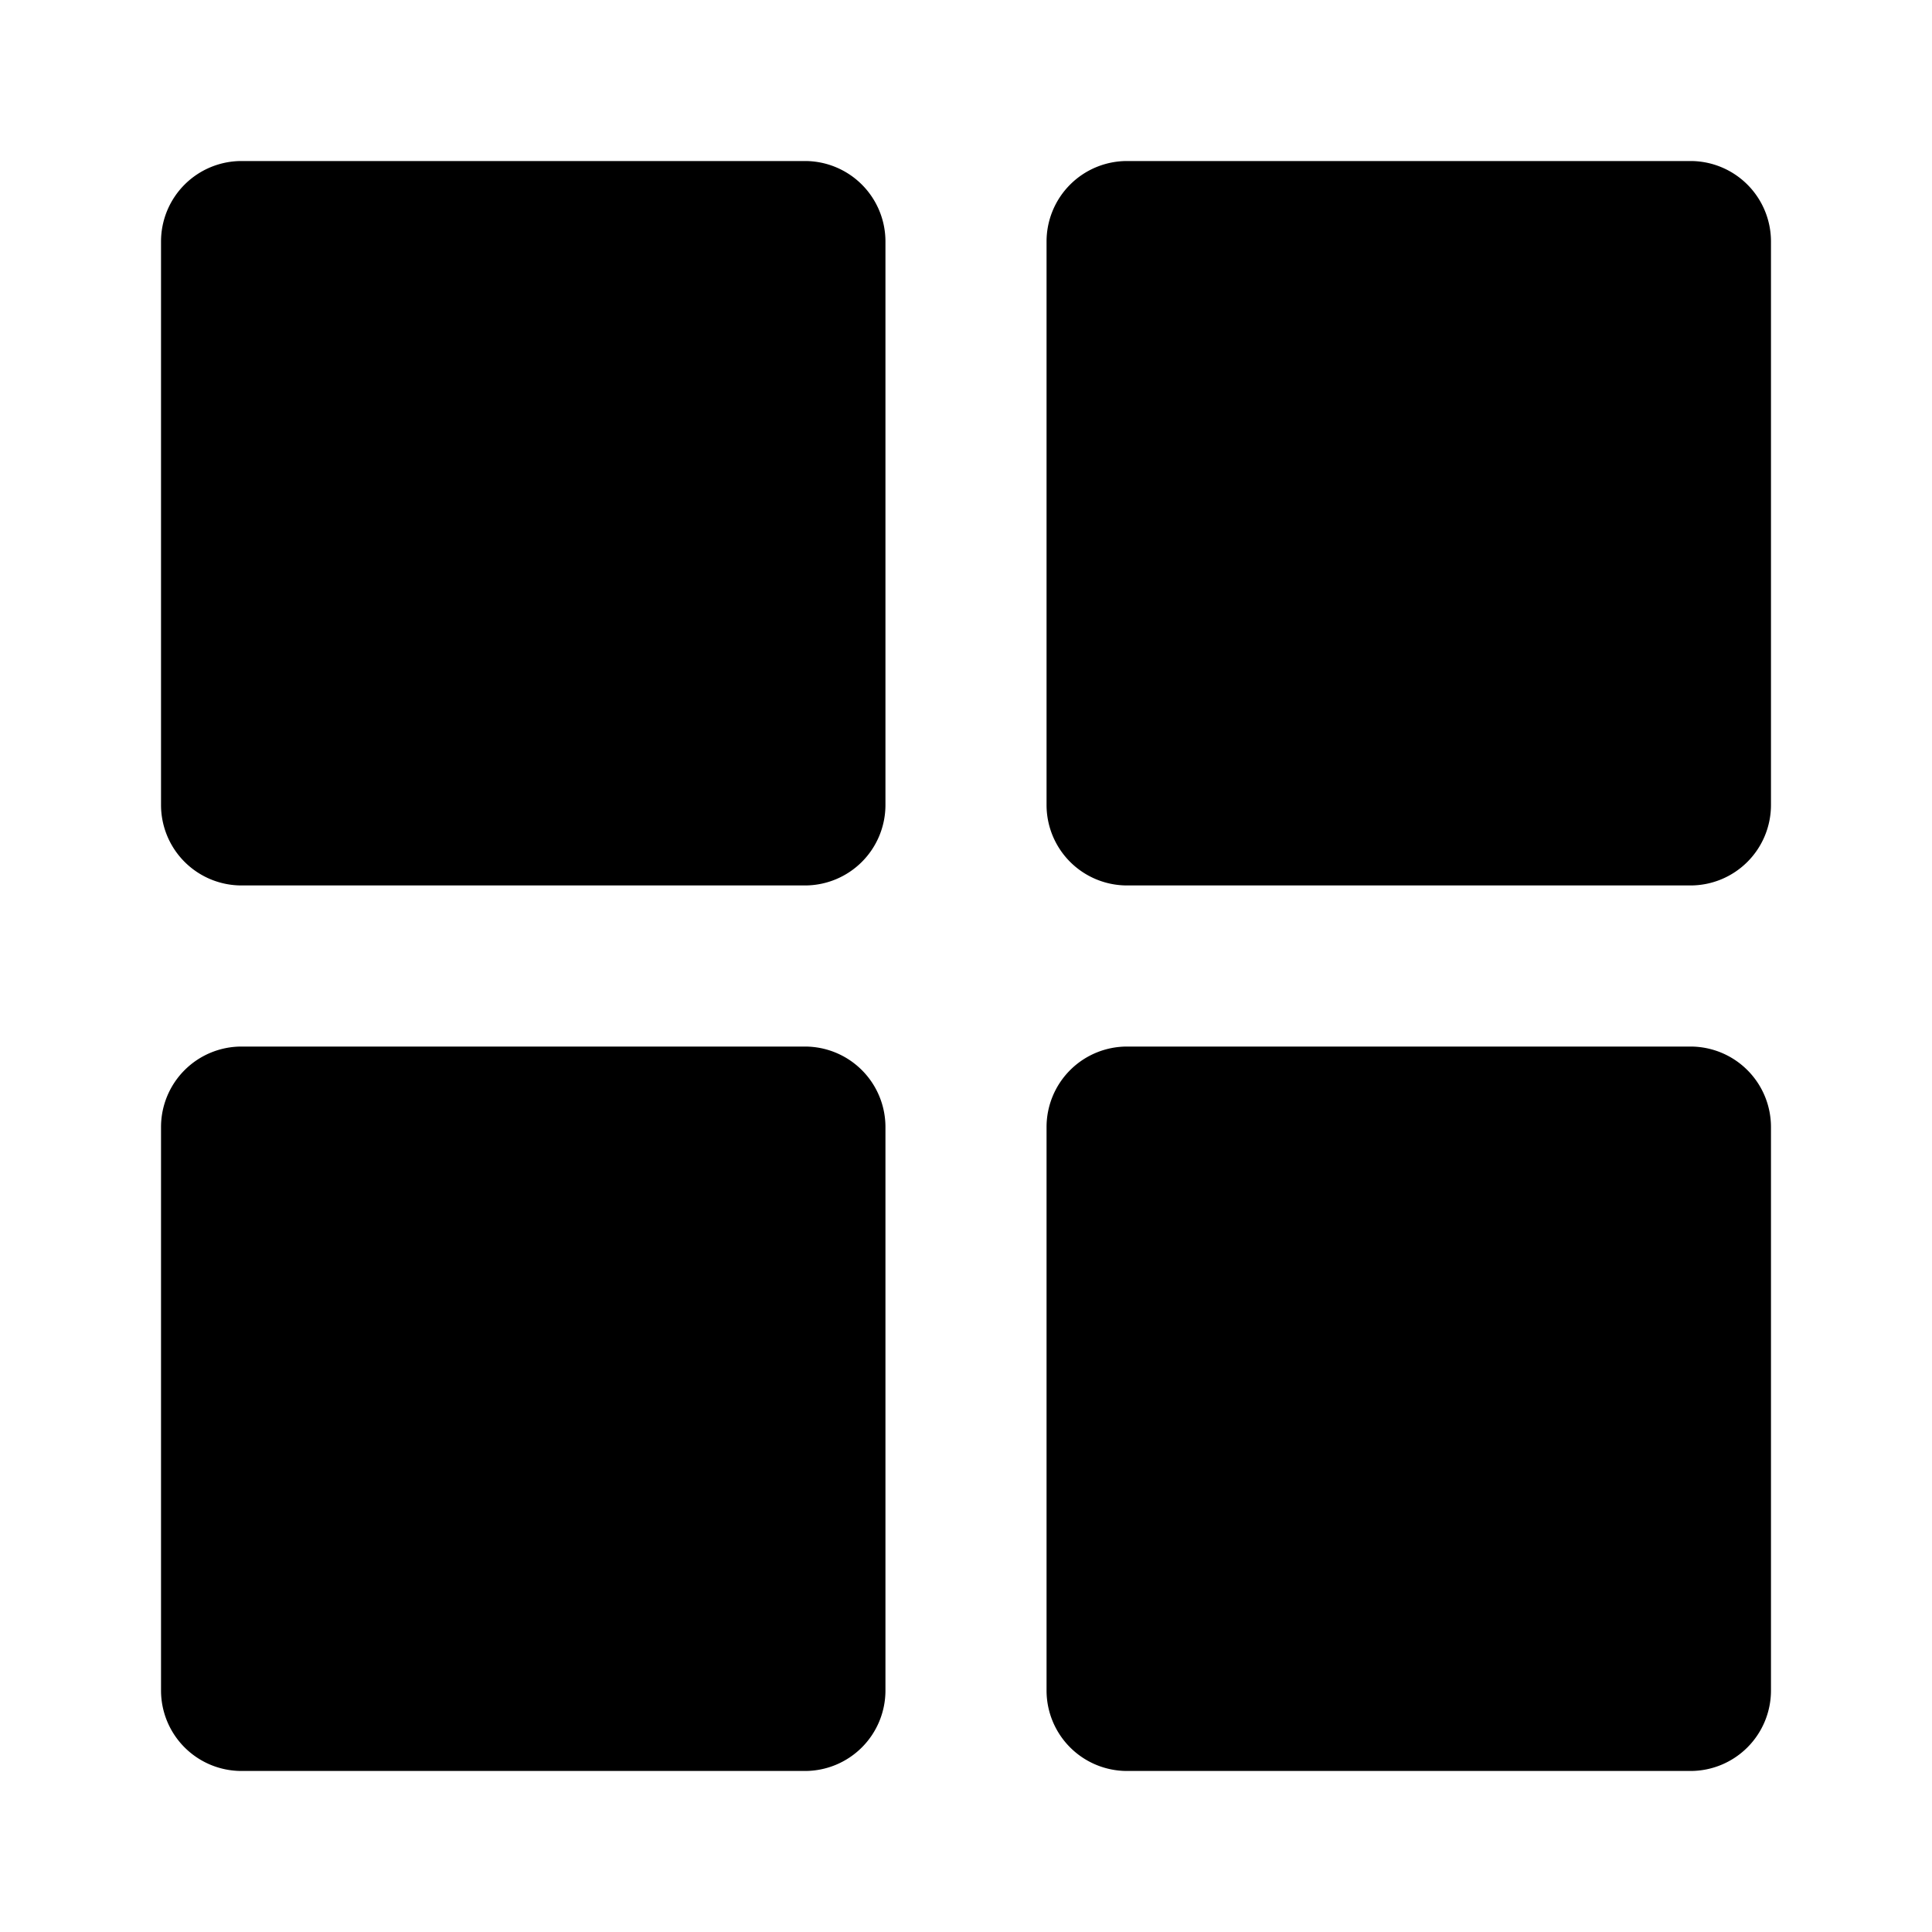 <svg id="Layer_2" data-name="Layer 2" xmlns="http://www.w3.org/2000/svg" width="23" height="23" viewBox="0 0 23 23">
  <g id="invisible_box" data-name="invisible box">
    <rect id="Rectangle_2328" data-name="Rectangle 2328" width="23" height="23" fill="none"/>
  </g>
  <g id="Q3_icons" data-name="Q3 icons" transform="translate(1.917 1.917)">
    <g id="Group_3829" data-name="Group 3829">
      <path id="Path_4706" data-name="Path 4706" d="M11.667,4H4.958A.958.958,0,0,0,4,4.958v6.708a.958.958,0,0,0,.958.958h6.708a.958.958,0,0,0,.958-.958V4.958A.958.958,0,0,0,11.667,4Z" transform="translate(-4 -4)"/>
      <path id="Path_4707" data-name="Path 4707" d="M33.667,4H26.958A.958.958,0,0,0,26,4.958v6.708a.958.958,0,0,0,.958.958h6.708a.958.958,0,0,0,.958-.958V4.958A.958.958,0,0,0,33.667,4Z" transform="translate(-15.458 -4)"/>
      <path id="Path_4708" data-name="Path 4708" d="M11.667,26H4.958A.958.958,0,0,0,4,26.958v6.708a.958.958,0,0,0,.958.958h6.708a.958.958,0,0,0,.958-.958V26.958A.958.958,0,0,0,11.667,26Z" transform="translate(-4 -15.458)"/>
      <path id="Path_4709" data-name="Path 4709" d="M33.667,26H26.958a.958.958,0,0,0-.958.958v6.708a.958.958,0,0,0,.958.958h6.708a.958.958,0,0,0,.958-.958V26.958A.958.958,0,0,0,33.667,26Z" transform="translate(-15.458 -15.458)"/>
    </g>
  </g>
</svg>
